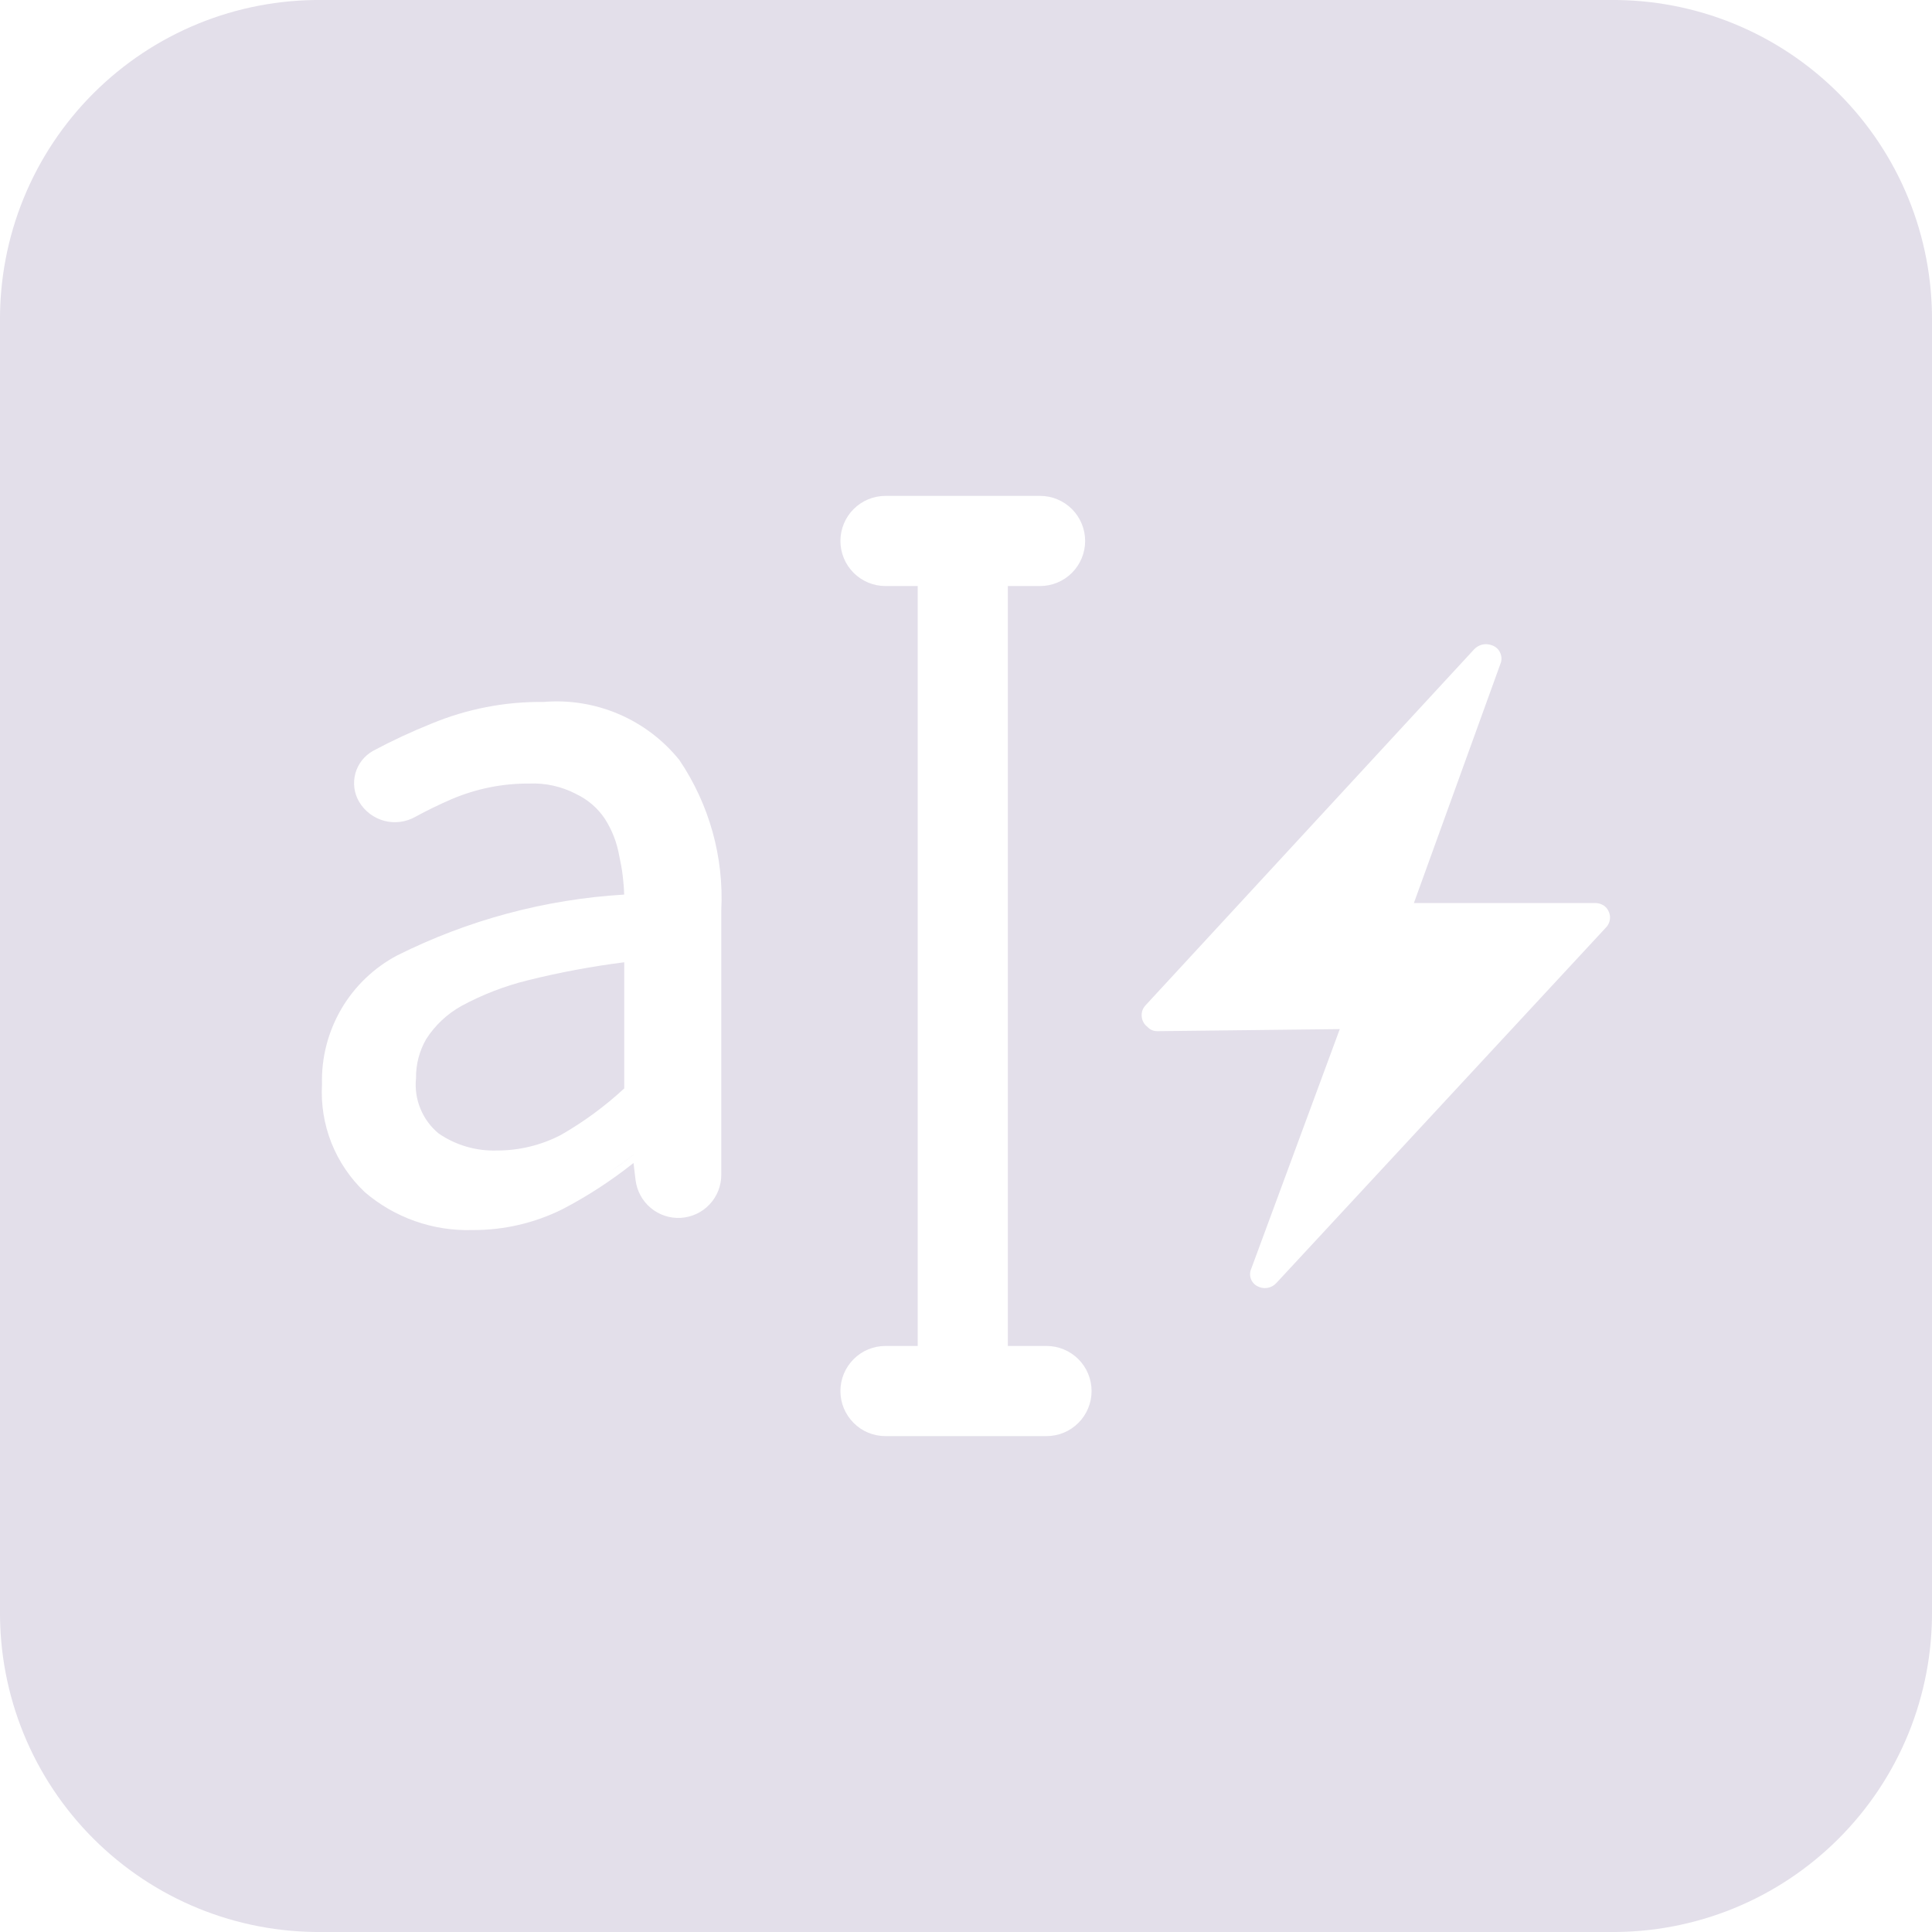 <?xml version="1.0" encoding="UTF-8"?> <svg xmlns="http://www.w3.org/2000/svg" width="30" height="30" viewBox="0 0 30 30" fill="none"><g clip-path="url(#clip0)"><path d="M9.823 17.942L9.863 17.909L9.872 17.902C9.744 18.007 9.609 18.101 9.474 18.197C9.592 18.113 9.711 18.033 9.823 17.942Z" fill="#E3DFEA"></path><path d="M9.693 14.942C9.189 15.006 8.689 15.099 8.196 15.222C7.838 15.31 7.491 15.444 7.166 15.62C6.944 15.743 6.756 15.92 6.619 16.133C6.512 16.318 6.457 16.528 6.46 16.741C6.443 16.902 6.466 17.065 6.528 17.215C6.589 17.366 6.687 17.498 6.812 17.601C7.077 17.783 7.393 17.875 7.714 17.865C8.059 17.866 8.4 17.784 8.707 17.625C9.062 17.422 9.393 17.179 9.693 16.901L9.693 14.942Z" fill="#E3DFEA"></path><path d="M25 -3.63035e-06H5C4.342 -0.006 3.688 0.118 3.079 0.367C2.469 0.616 1.916 0.984 1.45 1.45C0.984 1.916 0.616 2.469 0.367 3.079C0.118 3.688 -0.006 4.342 -3.63035e-06 5V25C-0.006 25.658 0.118 26.311 0.367 26.921C0.616 27.531 0.984 28.084 1.45 28.55C1.916 29.016 2.469 29.384 3.079 29.633C3.688 29.882 4.342 30.006 5 30H25C25.658 30.006 26.311 29.882 26.921 29.633C27.531 29.384 28.084 29.016 28.55 28.55C29.016 28.084 29.384 27.531 29.633 26.921C29.882 26.311 30.006 25.658 30 25V5C30.006 4.342 29.882 3.688 29.633 3.079C29.384 2.469 29.016 1.916 28.55 1.45C28.084 0.984 27.531 0.616 26.921 0.367C26.311 0.118 25.658 -0.006 25 -3.63035e-06V-3.63035e-06ZM11.2 18.244C11.2 18.414 11.135 18.578 11.018 18.702C10.902 18.826 10.742 18.9 10.572 18.911C10.403 18.921 10.235 18.866 10.105 18.757C9.974 18.648 9.89 18.493 9.869 18.324L9.837 18.059C9.494 18.332 9.126 18.572 8.737 18.775L8.735 18.776C8.301 18.992 7.821 19.103 7.336 19.1C6.725 19.119 6.128 18.909 5.664 18.511L5.663 18.51C5.437 18.296 5.261 18.035 5.146 17.746C5.032 17.457 4.982 17.146 5 16.835C4.989 16.426 5.093 16.023 5.299 15.669C5.505 15.316 5.806 15.027 6.167 14.836C7.266 14.286 8.465 13.964 9.692 13.891C9.686 13.691 9.661 13.492 9.617 13.297L9.616 13.293C9.581 13.088 9.506 12.892 9.394 12.717C9.283 12.549 9.127 12.415 8.945 12.329L8.94 12.326C8.717 12.211 8.468 12.156 8.218 12.167C7.804 12.164 7.394 12.247 7.013 12.409C6.815 12.495 6.628 12.586 6.452 12.682C6.305 12.766 6.131 12.789 5.967 12.746C5.804 12.702 5.663 12.597 5.577 12.451C5.538 12.385 5.513 12.312 5.503 12.237C5.493 12.161 5.498 12.084 5.518 12.01C5.538 11.936 5.573 11.867 5.62 11.807C5.667 11.747 5.726 11.697 5.793 11.659C6.087 11.502 6.39 11.361 6.699 11.237C7.25 11.008 7.842 10.893 8.438 10.9C8.838 10.866 9.239 10.931 9.607 11.088C9.976 11.246 10.299 11.491 10.55 11.803C11.014 12.491 11.242 13.309 11.2 14.137V18.244ZM16.25 22.3H13.75C13.658 22.3 13.567 22.282 13.482 22.247C13.397 22.212 13.32 22.16 13.255 22.095C13.19 22.03 13.139 21.953 13.103 21.868C13.068 21.783 13.05 21.692 13.05 21.6C13.05 21.508 13.068 21.417 13.103 21.332C13.139 21.247 13.19 21.17 13.255 21.105C13.32 21.04 13.397 20.988 13.482 20.953C13.567 20.918 13.658 20.9 13.75 20.9H14.25V9.1H13.75C13.564 9.1 13.386 9.026 13.255 8.895C13.124 8.764 13.05 8.586 13.05 8.4C13.05 8.214 13.124 8.036 13.255 7.905C13.386 7.774 13.564 7.7 13.75 7.7H16.15C16.336 7.7 16.514 7.774 16.645 7.905C16.776 8.036 16.85 8.214 16.85 8.4C16.85 8.586 16.776 8.764 16.645 8.895C16.514 9.026 16.336 9.1 16.15 9.1H15.65V20.9H16.25C16.436 20.9 16.614 20.974 16.745 21.105C16.876 21.236 16.95 21.414 16.95 21.6C16.95 21.786 16.876 21.964 16.745 22.095C16.614 22.226 16.436 22.3 16.25 22.3V22.3ZM24.934 14.406L19.817 19.925C19.78 19.965 19.73 19.991 19.677 19.999C19.623 20.007 19.569 19.997 19.521 19.97C19.474 19.945 19.439 19.903 19.422 19.853C19.405 19.802 19.408 19.747 19.43 19.699L20.804 15.98L17.975 16.012C17.945 16.013 17.915 16.007 17.888 15.996C17.86 15.984 17.836 15.966 17.816 15.944C17.79 15.925 17.769 15.9 17.754 15.871C17.739 15.843 17.73 15.812 17.728 15.78C17.726 15.748 17.73 15.715 17.741 15.685C17.753 15.655 17.77 15.628 17.793 15.605L22.887 10.086C22.921 10.049 22.965 10.022 23.013 10.01C23.062 9.998 23.113 10.001 23.16 10.018C23.19 10.027 23.217 10.042 23.24 10.062C23.263 10.082 23.282 10.107 23.294 10.135C23.307 10.162 23.314 10.193 23.315 10.223C23.315 10.254 23.309 10.284 23.297 10.312L21.955 14.022H24.775C24.824 14.023 24.872 14.039 24.912 14.067C24.937 14.086 24.958 14.111 24.973 14.14C24.988 14.168 24.997 14.199 25 14.231C25.002 14.264 24.997 14.296 24.986 14.326C24.974 14.356 24.957 14.383 24.934 14.406L24.934 14.406Z" fill="#E3DFEA"></path></g><defs><clipPath id="clip0"><rect width="30" height="30" fill="white"></rect></clipPath></defs></svg> 